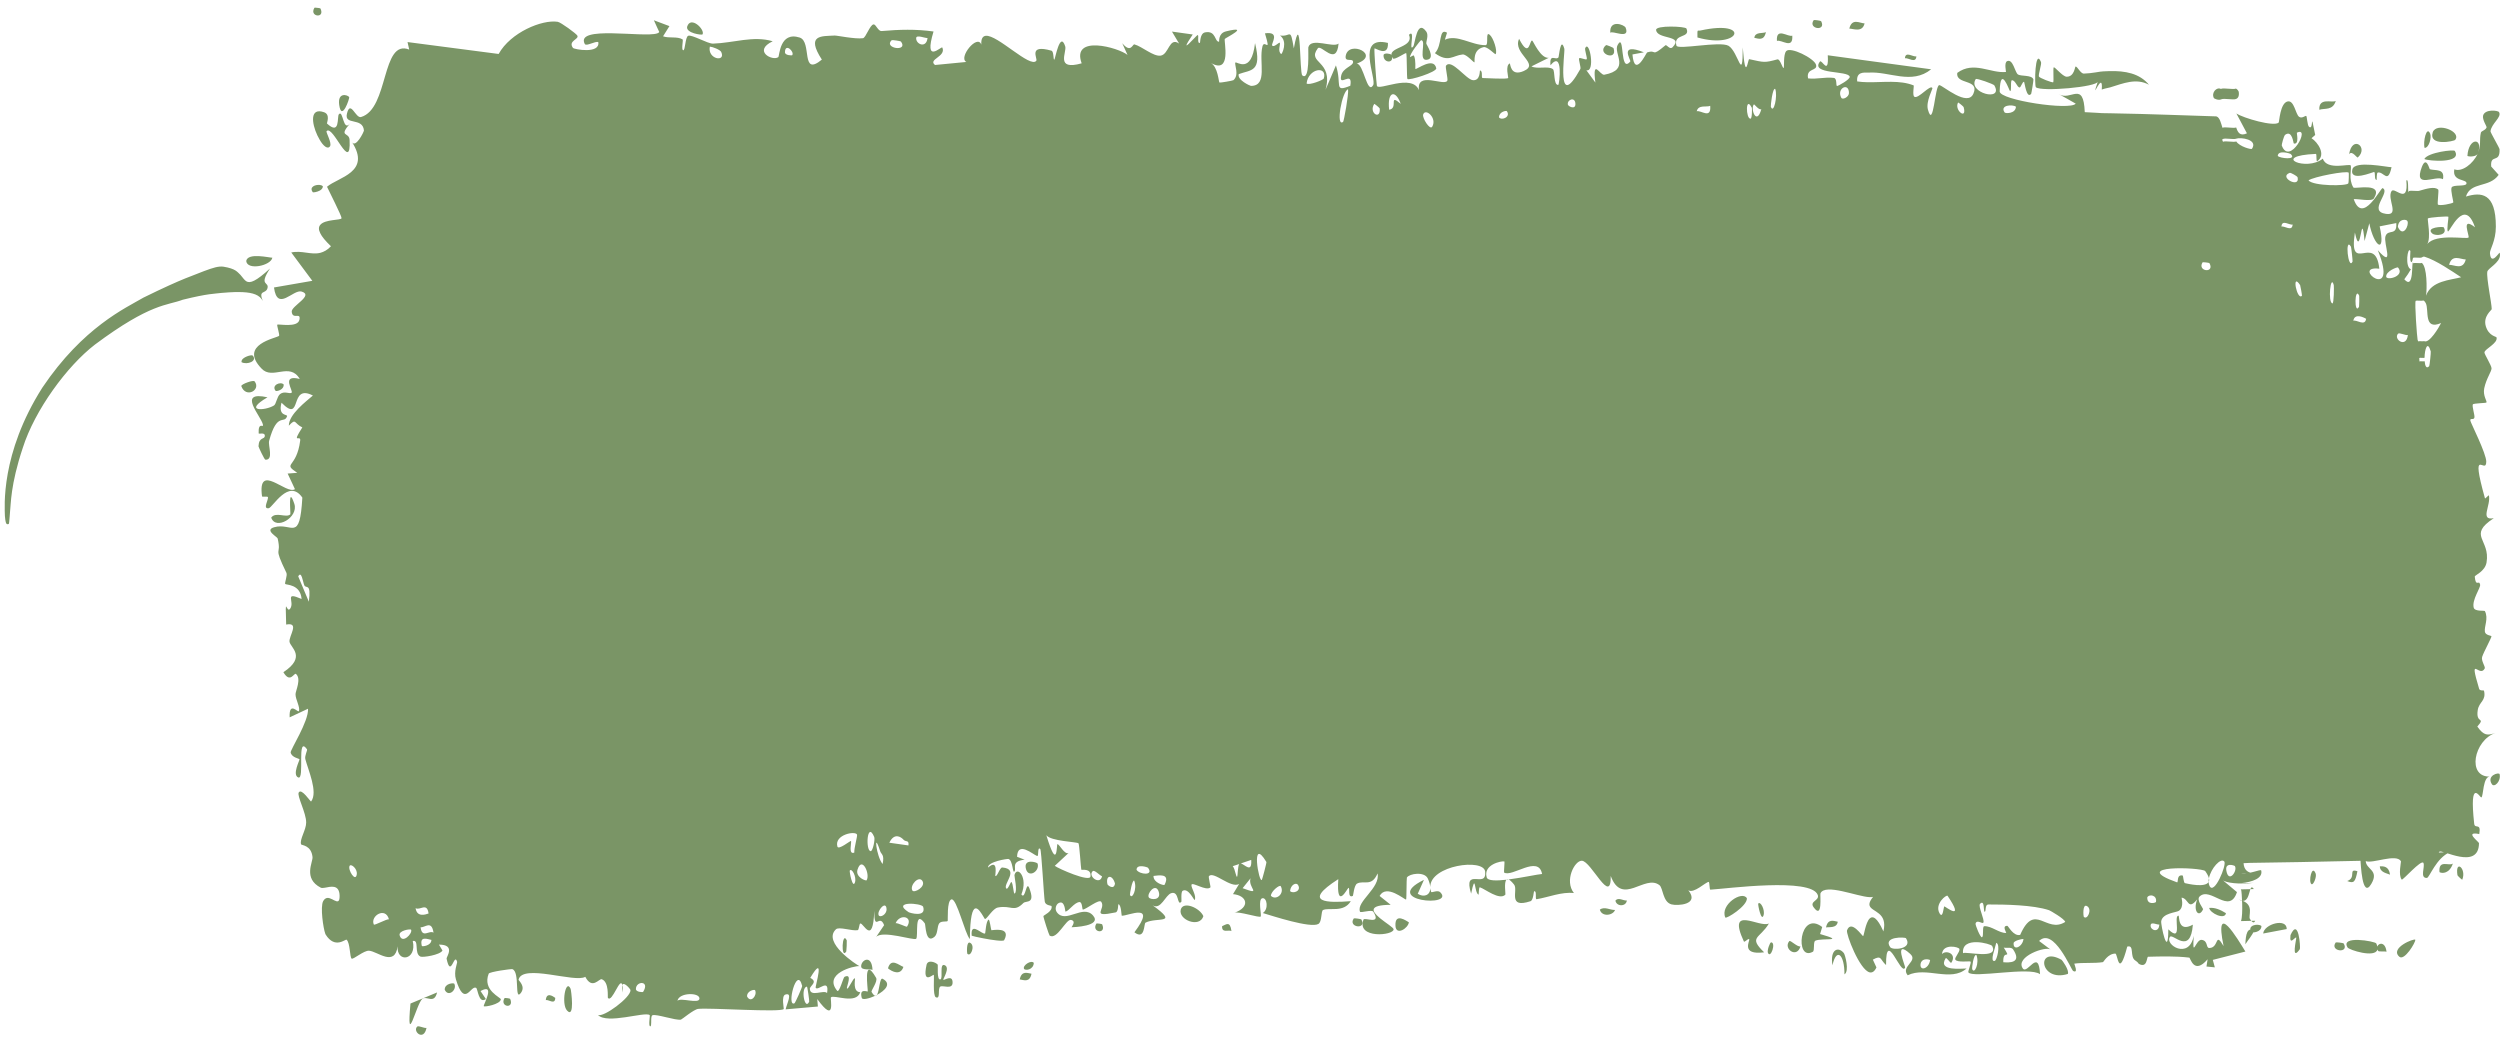 <?xml version="1.0" encoding="UTF-8"?> <svg xmlns="http://www.w3.org/2000/svg" width="248" height="103" viewBox="0 0 248 103" fill="none"><path d="M41.386 101.839C41.522 101.709 42.069 102.022 42.309 101.968C42.039 103.335 40.895 102.309 41.386 101.839ZM66.408 2.591C66.196 2.928 65.981 3.264 65.775 3.601C66.363 3.824 67.17 3.582 67.712 3.908C67.803 3.962 67.558 4.939 67.774 4.985C67.988 5.03 67.959 3.692 68.268 3.551C68.621 3.398 70.196 4.345 70.736 4.328C72.768 4.26 74.733 3.519 76.651 4.093C74.646 5.063 76.65 6.09 77.207 5.666C77.335 5.568 77.329 3.082 79.329 3.725C80.584 4.132 79.392 7.679 81.528 5.913C79.91 3.414 81.514 3.601 82.799 3.526C83.023 3.513 84.817 3.898 85.605 3.791C85.888 3.755 86.296 2.454 86.656 2.422C86.903 2.4 87.097 3.113 87.466 3.079C89.193 2.927 90.867 2.878 92.606 3.124C91.599 6.468 93.384 4.554 93.478 4.714C93.887 5.624 92.019 5.876 92.753 6.447C93.801 6.347 94.802 6.247 95.862 6.146C95.025 5.733 96.968 3.33 97.345 4.427C97.315 3.844 97.481 3.591 97.778 3.553C98.918 3.399 102.224 6.818 102.801 6.025C102.961 5.817 101.933 4.353 104.302 5.027C104.562 5.101 104.463 5.993 104.595 5.911C104.674 5.861 105.154 3.025 105.668 4.593C105.857 5.166 104.64 7.027 107.302 6.282C106.252 3.394 110.965 4.724 111.849 5.449C111.674 5.061 111.499 4.673 111.324 4.284C112.193 5.332 112.345 4.35 112.537 4.404C113.307 4.62 114.396 5.61 115.121 5.521C115.966 5.418 115.97 3.623 116.967 4.322C116.73 3.926 116.494 3.529 116.259 3.133C116.944 3.229 117.643 3.325 118.319 3.421C116.74 5.796 118.657 3.535 118.787 3.484C118.99 3.397 118.697 4.37 119.037 4.249C119.072 4.229 119.021 3.313 119.546 3.211C120.646 3 120.471 4.151 120.927 4.139C120.969 4.133 120.822 3.307 121.613 3.113C124.137 2.493 121.597 3.745 121.503 3.859C121.376 4.01 122.237 7.46 120.101 6.235C120.825 6.625 120.888 8.151 120.97 8.189C121.04 8.22 122.284 8.006 122.354 7.954C122.969 7.436 122.429 6.392 122.549 6.206C122.65 6.055 124.147 7.415 124.499 4.278C125.213 7.173 124.089 6.907 122.883 7.351C122.708 7.944 124.028 8.523 124.096 8.521C125.799 8.517 124.858 6.136 125.232 4.615C125.429 3.819 126.125 5.443 125.483 3.308C127.038 3.084 126.094 4.32 126.194 4.503C126.346 4.772 126.884 4.161 126.952 4.242C127.051 4.363 126.706 5.102 127.097 5.362C127.162 5.4 127.793 4.129 126.98 3.521C128.067 3.702 127.979 2.618 128.348 4.803C129.102 0.669 128.893 7.247 129.189 7.479C129.972 8.09 129.746 4.844 129.788 4.685C130.07 3.671 132.252 4.787 132.787 4.32C132.577 6.657 131.06 4.344 130.723 4.798C129.596 6.306 132.312 5.967 131.492 8.904C131.836 8.098 132.183 7.291 132.524 6.485C133.151 8.373 132.259 9.197 133.951 8.507C134.228 6.877 132.755 8.764 133.051 7.48C133.225 6.727 134.206 6.565 134.226 6.168C134.245 5.69 133.358 6.256 133.498 5.521C133.802 3.933 137.043 5.445 134.576 6.311C135.265 6.284 135.617 9.441 136.213 8.458C136.598 7.819 134.431 3.458 137.683 4.258C137.752 5.749 136.382 4.698 136.347 4.812C136.297 4.977 136.544 8.342 136.587 8.508C136.739 9.054 140.061 7.253 140.762 8.944C140.485 6.999 143.272 8.597 143.576 8.004C143.657 7.841 143.354 6.649 143.441 6.523C143.979 5.773 145.439 7.899 146.115 7.954C146.871 8.016 146.775 6.988 146.817 6.99C147.15 7.047 146.884 7.744 147.088 7.742C147.393 7.739 149.511 7.881 149.616 7.736C149.647 7.69 149.302 6.515 149.762 6.292C149.843 6.253 149.788 7.647 151.156 7.044C152.802 6.32 150.012 5.312 150.695 3.853C151.755 5.93 151.718 3.871 152.005 4.033C152.104 4.092 152.841 5.842 153.64 5.731C153.066 6.015 152.494 6.299 151.919 6.584C152.486 6.891 153.575 6.51 154.046 6.857C154.274 7.025 154.087 8.463 154.582 8.424C154.686 8.408 155.102 4.905 153.806 6.477C153.702 5.226 154.32 6.041 154.605 5.687C154.648 5.632 154.818 3.542 155.183 4.84C155.27 5.16 154.323 11.256 156.772 6.843C156.852 6.701 156.575 5.937 156.653 5.779C156.706 5.672 157.336 5.98 157.405 5.872C157.476 5.756 157.172 4.922 157.256 4.758C157.69 3.913 158.26 7.218 157.366 6.967C157.665 7.375 157.964 7.784 158.262 8.192C157.942 5.701 158.729 7.491 159.139 7.414C161.788 6.922 160.013 5.303 160.468 4.464C161.198 3.117 160.644 7.381 161.725 6.099C161.827 5.979 160.51 4.171 163.075 5.19C162.695 5.261 162.312 5.332 161.939 5.402C162.152 7.812 163.308 5.236 163.395 5.202C164.4 4.87 163.725 5.74 165.206 4.497C165.341 4.386 165.635 4.98 165.921 4.683C167.106 3.46 164.355 3.943 164.286 2.968C164.243 2.49 167.203 2.607 167.298 2.834C167.728 3.84 165.965 3.279 166.302 4.528C166.427 4.971 170.616 4.056 171.467 4.541C172.445 5.105 172.879 8.371 172.881 4.701C173.159 8.304 173.39 5.845 173.52 5.869C175.042 6.201 175.024 6.237 176.317 5.89C176.605 5.815 176.848 6.908 176.949 6.723C177.007 6.611 176.896 5.441 177.183 5.08C177.572 4.586 179.982 5.785 180.153 6.431C180.333 7.078 179.146 6.713 179.36 7.776C180.223 7.882 181.034 7.618 181.912 7.728C182.272 7.777 182.089 8.522 182.243 8.536C182.31 8.545 183.536 7.887 183.492 7.613C183.362 6.975 179.532 7.411 180.539 6.107C180.721 5.855 181.432 7.569 181.315 5.483C182.634 5.663 183.971 5.842 185.257 6.02C187.381 6.306 189.477 6.591 191.571 6.874C189.624 8.441 187.409 7.053 185.34 7.204C185.317 7.205 185.29 7.206 185.259 7.205C184.924 7.199 184.126 7.107 184.234 8.078C184.568 8.129 184.913 8.15 185.262 8.156C186.817 8.18 188.466 7.922 189.835 8.473C189.889 8.496 189.693 9.443 189.897 9.593C190.279 9.872 191.479 8.34 191.697 8.734C191.735 8.826 191.03 10.077 191.249 10.87C191.81 12.904 191.931 8.394 192.39 8.446C192.741 8.488 195.202 10.658 195.766 9.278C196.396 7.806 193.989 8.433 194.159 7.232C195.802 6.018 197.459 7.298 198.992 7.139C199.018 7.135 198.78 6.195 199.119 6.062C199.689 5.829 199.883 7.162 200.166 7.374C200.464 7.599 201.572 7.4 201.716 7.885C201.734 7.949 201.52 9.275 201.49 9.312C201.03 9.861 200.836 8.144 200.793 8.123C200.62 8.059 200.474 8.718 200.326 8.679C200.083 8.616 199.944 8.008 199.608 7.956C199.38 7.918 199.604 9.086 199.392 9.034C199.321 9.01 198.441 6.346 198.368 9.071C198.364 9.934 205.379 10.985 205.911 10.281C205.364 9.961 204.78 9.641 204.2 9.319C205.405 10.105 206.683 7.907 206.808 11.126C207.259 11.149 207.693 11.171 208.035 11.192C208.421 11.213 208.456 11.24 209.405 11.238C213.442 11.308 216.931 11.461 219.87 11.545C220.214 11.665 220.318 12.214 220.467 12.676C220.71 12.553 221.581 12.758 221.829 12.644C221.992 13.141 222.209 13.541 222.895 13.226C222.543 12.568 222.2 11.911 221.848 11.254C222.536 11.713 225.565 12.595 226.045 12.162C226.109 12.106 226.18 10.232 226.928 10.064C227.587 9.916 227.712 11.318 228.066 11.583C228.366 11.802 228.697 11.431 228.784 11.507C228.852 11.569 228.887 12.427 229.053 12.574C229.572 13.031 229.128 10.619 229.668 13.389C229.544 13.496 229.424 13.603 229.301 13.71C229.924 14.105 230.78 15.354 229.881 15.987C229.725 16.096 229.85 15.264 229.732 15.267C225.136 15.471 228.833 17.048 230.419 15.738C230.85 16.964 233.119 16.179 233.194 16.419C233.304 16.768 232.937 17.758 233.454 18.599C233.583 18.779 236.505 18.028 235.486 19.685C235.28 20.028 233.847 19.702 233.491 19.755C234.378 22.35 236.172 18.573 236.359 18.663C237.191 19.049 234.827 20.962 236.697 21.218C238.082 21.412 236.748 19.708 237.246 18.95C237.568 18.525 238.941 20.392 238.709 17.912C238.945 17.635 238.864 18.956 238.902 19.049C238.908 19.073 238.952 19.025 238.956 18.961C239.148 18.858 239.846 19.007 240.042 18.911C240.663 18.736 241.536 18.453 241.879 18.821C241.938 18.885 241.774 20.179 241.836 20.284C241.968 20.462 243.321 20.189 243.365 20.079C243.399 20.003 243.072 18.875 243.2 18.6C243.356 18.282 244.612 18.54 244.674 18.217C244.774 17.727 243.225 18.059 243.47 16.794C244.204 17.105 245.338 16.258 245.791 15.239C245.68 15.53 245.006 15.574 244.767 15.473C244.876 13.62 246.323 13.641 245.833 15.108C246.144 14.32 245.93 13.903 246.104 13.16C246.151 12.972 246.591 12.933 246.675 12.612C246.686 12.548 246.23 11.85 246.321 11.474C246.491 10.794 247.808 10.946 247.905 11.124C248.202 11.63 247.151 12.241 247.057 13.022C247.048 13.142 247.948 14.672 247.957 14.808C248.013 16.258 247.013 15.213 247.127 16.519C247.377 16.794 247.625 17.07 247.868 17.346C246.933 18.668 245.099 17.991 244.62 19.499C246.113 19.044 247.595 19.098 247.589 22.485C247.589 23.912 246.979 24.748 247.003 25.111C247.097 26.409 247.935 24.999 247.964 25.067C247.989 25.146 248 25.223 248 25.298C248 25.298 248 25.298 248 25.298C248.006 26.058 246.805 26.606 246.741 26.953C246.64 27.569 247.18 30.106 247.179 30.667C247.16 30.779 246.302 31.381 246.592 32.36C246.889 33.348 247.635 33.37 247.658 33.473C247.804 34.064 246.497 34.604 246.457 34.954C246.437 35.131 247.14 36.215 247.161 36.528C247.178 36.841 246.646 37.524 246.437 38.513C246.281 39.248 246.738 39.81 246.658 39.925C246.602 40.001 245.366 39.991 245.304 40.121C245.214 40.312 245.507 41.189 245.465 41.408C245.407 41.724 245.006 41.409 245.059 41.733C245.103 41.974 246.649 44.996 246.637 45.804C246.621 47.182 244.998 44.015 246.512 49.451C246.523 49.486 246.886 49.099 246.897 49.133C247.122 50.133 245.958 51.673 247.384 51.404C244.733 53.144 247.057 53.475 246.666 55.797C246.515 56.688 245.499 57.059 245.495 57.193C245.597 58.324 245.918 57.445 246.029 58C246.09 58.31 245.187 59.509 245.394 60.285C245.5 60.685 246.46 60.54 246.5 60.618C246.881 61.355 246.417 62.149 246.501 62.672C246.556 63.022 247.136 63.05 247.153 63.113C247.176 63.244 246.39 64.662 246.229 65.161C246.106 65.544 246.572 66.144 246.486 66.311C245.966 67.311 244.865 64.766 245.931 68.334C245.995 68.553 246.398 68.464 246.409 68.508C246.658 69.52 245.92 69.608 245.792 70.438C245.571 71.866 246.621 71.068 245.749 72.074C246.407 73.006 246.771 72.967 247.556 72.706C245.394 73.434 244.685 77.134 247.033 77.037C246.278 76.98 246.367 79.067 246.146 79.104C246.006 79.124 244.935 77.053 245.439 81.706C245.5 82.287 246.145 81.547 245.945 82.738C244.404 82.439 245.912 83.495 245.916 83.652C245.883 86.39 242.159 84.17 241.978 84.5C241.957 84.52 241.937 84.544 241.918 84.573L243.05 84.521C241.65 85.117 241.002 87.077 240.749 87.091C240.011 87.119 240.584 86 240.405 85.603C240.2 85.213 238.337 87.371 238.251 87.255C237.883 86.801 238.21 85.493 238.172 85.428C237.694 84.645 235.333 85.713 234.681 85.42C234.716 86.263 236.041 86.306 235.236 87.676C234.3 89.272 234.192 85.555 234.162 85.392C230.103 85.49 226.194 85.556 222.271 85.613L223.474 85.585C223.167 85.6 222.864 85.614 222.56 85.628C222.608 86.323 223.008 86.574 223.516 86.617L222.277 86.647C223.11 86.76 224.267 86.185 224.313 86.353C224.5 87.116 223.452 87.502 222.283 87.612L223.556 87.581C222.217 87.741 220.754 87.606 220.435 87.263C220.918 87.676 221.409 88.087 221.906 88.497C221.155 90.8 219.267 87.902 218.2 88.933C217.851 89.267 218.561 90.127 218.55 90.187C218.165 91.081 217.512 90.417 217.959 89.219C217.021 90.38 217.132 89.123 216.413 89.046C216.377 89.043 216.703 89.953 216.153 90.347C215.888 90.531 214.54 90.568 214.393 91.376C214.33 91.715 215.091 95.255 215.097 92.191C216.609 93.646 215.532 90.784 216.114 90.84C216.211 90.853 216.016 92.569 217.532 91.726C217.299 94.815 215.526 92.553 215.266 92.934C214.692 93.716 217.168 95.246 217.62 92.831C217.458 95.242 217.809 93.151 218.408 93.234C219.068 93.324 218.802 94.048 219.162 94.042C220.161 94.031 219.694 92.346 220.579 93.851C219.613 89.14 221.997 93.181 222.743 94.393C221.643 94.675 220.555 94.951 219.51 95.221C219.577 95.468 219.644 95.715 219.712 95.962C219.432 95.935 219.155 95.907 218.882 95.879C218.919 95.64 218.957 95.4 218.994 95.16C217.634 96.748 217.291 95.012 217.177 94.996C215.777 94.828 214.314 94.879 213.092 94.91C212.933 94.914 213.04 96.093 212.168 95.613C212.13 95.54 212.044 95.433 211.829 95.287C211.229 94.922 211.776 93.696 211.024 93.902C210.148 97.21 210.095 94.592 209.837 94.595C209.081 94.613 208.674 95.432 208.619 95.442C207.773 95.585 206.601 95.465 205.767 95.595C205.754 95.608 206.211 96.61 205.653 96.318C205.462 96.214 203.717 91.932 202.277 93.344C202.677 93.632 203.031 93.919 203.426 94.206C202.975 93.805 199.887 94.91 200.652 96.056C201.105 96.757 202.234 93.977 202.373 96.641C201.332 95.854 195.682 97.078 195.263 96.459C195.202 96.371 195.571 95.504 195.486 95.394C195.423 95.31 194.131 95.52 193.967 95.189C193.867 94.992 194.425 94.459 194.377 94.148C194.352 93.926 192.714 93.562 192.649 94.646C193.011 94.21 194.161 94.585 193.572 95.501C193.499 95.615 193.097 94.918 193.008 95.062C192.179 96.393 194.682 96.065 195.083 96.074C193.511 97.462 191.073 95.843 189.242 96.748C188.51 95.848 190.331 95.365 189.487 94.62C187.786 93.075 189.041 95.869 188.989 95.984C188.576 96.895 187.071 92.021 187.097 95.734C186.476 95.177 186.681 94.708 185.787 95.196C185.906 95.453 186.025 95.71 186.143 95.967C185.956 96.376 185.726 96.511 185.477 96.46C184.477 96.242 183.093 92.62 183.226 92.284C183.651 91.175 184.739 92.901 184.826 92.859C184.904 92.823 185.061 91.534 185.464 91.123C185.77 90.826 186.21 90.985 186.834 92.394C187.297 90.456 185.66 90.49 185.461 89.835C185.44 89.76 185.438 89.676 185.46 89.58C185.498 89.418 185.607 89.22 185.808 88.968C185.718 88.996 185.6 89.004 185.459 88.998C184.218 88.941 181.07 87.61 180.591 88.612C180.526 88.757 180.832 91.275 179.907 89.995C179.466 89.385 180.525 89.354 180.322 88.781C179.673 87.022 171.277 88.161 169.668 88.255C169.565 88.258 169.602 87.477 169.5 87.484C169.19 87.506 168.029 88.673 167.48 88.314C168.636 89.759 166.395 89.874 165.811 89.715C164.928 89.473 164.992 88.098 164.615 87.806C163.164 86.68 160.921 89.947 159.784 86.895C159.84 89.925 157.842 85.411 156.919 85.385C156.198 85.364 155.167 87.369 156.131 88.59C154.9 88.451 153.586 89.016 152.432 89.201C152.241 89.232 152.504 88.336 152.177 88.417C152.147 88.431 152.107 89.309 151.826 89.4C149.5 90.166 150.632 88.3 150.198 87.752C149.955 87.445 149.776 87.292 149.645 87.242C150.992 87.07 152.56 86.725 152.974 86.7C152.621 84.761 149.974 87.073 149.203 86.552C149.176 86.533 149.27 85.464 149.242 85.457C149.242 85.457 149.241 85.457 149.241 85.457C148.952 85.375 147.102 85.77 147.483 87.043C147.585 87.384 148.438 87.383 149.445 87.267C149.172 87.506 149.376 88.703 149.328 88.754C148.745 89.346 147.31 88.178 146.805 88.02C146.689 87.986 146.698 88.753 146.679 88.755C146.218 88.581 146.407 86.391 145.934 88.649C145.098 85.92 147.499 88.244 147.329 86.471C147.201 85.107 141.865 85.84 141.881 87.99C141.863 87.76 141.789 87.475 141.639 87.15C141.305 86.428 139.82 86.654 139.564 87.05C139.521 87.128 139.538 89.215 139.484 89.234C139.35 89.282 137.535 87.646 136.857 88.879C137.223 89.171 137.589 89.464 137.956 89.757C135.743 89.774 136.086 90.395 136.822 91.019C136.859 91.025 136.895 91.104 136.93 91.113C137.501 91.574 138.234 92.018 138.245 92.183C138.285 92.811 134.536 93.16 135.258 91.224C135.358 90.96 137.092 91.822 136.233 90.441C136.083 90.199 134.971 90.593 134.911 90.44C134.521 89.428 136.952 88.084 136.655 86.645C136.064 88.015 135.31 87.293 134.629 87.647C134.32 87.806 134.244 88.853 134.206 88.872C133.638 89.145 133.957 88.049 133.767 88.076C133.665 88.095 132.546 90.429 132.759 87.211C129.063 89.577 131.743 89.575 134 89.395C133.283 90.567 131.885 89.999 131.252 90.271C131.026 90.37 131.16 91.444 130.778 91.658C129.994 92.1 126.251 90.865 125.268 90.573C125.87 90.194 125.695 89.024 125.23 89.105C124.767 89.186 125.155 90.747 125.065 90.915C124.964 91.089 122.804 90.351 122.435 90.553C124.079 89.988 123.709 88.822 122.314 88.698C122.516 88.363 122.717 88.027 122.92 87.691C122.095 88.163 120.406 86.382 119.926 86.911C119.851 86.996 120.117 87.977 120.076 88.025C119.657 88.441 118.256 87.44 118.192 87.774C118.137 88.053 118.732 88.876 118.511 89.28C118.463 89.365 117.895 88.039 117.324 88.365C117.111 88.484 117.238 89.412 117.185 89.466C116.738 89.911 117.001 88.35 116.19 88.6C115.594 88.785 115.166 90.311 114.338 89.805C117.017 91.754 114.78 90.939 113.636 91.528C113.456 91.621 113.605 93.305 112.534 92.484C114.817 89.442 111.902 90.874 111.277 90.84C111.244 90.83 111.234 89.719 110.937 89.701C110.912 89.702 110.947 90.453 110.672 90.51C108.083 91.049 109.739 90.203 109.246 89.463C109.03 89.147 107.754 90.206 107.419 90.231C107.341 90.234 107.377 89.454 107.077 89.484C106.547 89.539 106.047 90.369 105.694 90.434C105.653 90.438 105.651 89.207 104.982 89.605C104.794 89.716 104.584 90.153 104.849 90.507C105.728 91.672 107.434 89.661 108.434 90.824C109.343 91.883 106.478 91.978 106.307 91.984C106.251 91.988 106.824 91.378 106.243 91.256C105.744 91.154 104.857 93.278 104.125 92.814C104.068 92.779 103.48 90.977 103.508 90.872C103.531 90.795 104.443 90.406 104.313 89.884C104.296 89.825 103.717 89.835 103.643 89.447C103.552 88.974 103.313 84.337 103.192 84.22C102.88 83.932 103.081 84.99 102.88 84.916C102.459 84.76 100.943 83.386 100.892 84.993C101.141 85.089 101.391 85.185 101.644 85.281C100.247 85.443 100.844 86.129 100.646 86.43C100.436 86.755 100.496 85.343 100.037 85.209C99.956 85.18 97.965 85.47 98.015 86.063C99.086 85.122 98.689 86.867 98.737 86.898C98.927 87.013 99.173 86.034 99.431 86.054C101.206 86.211 99.42 87.753 99.836 88.151C99.978 88.286 100.264 87.45 100.325 87.493C100.523 87.632 100.524 88.727 100.656 88.639C100.967 88.434 100.608 86.884 100.633 86.803C100.909 85.834 102.01 87.043 101.32 88.727C101.729 89.335 101.791 87.287 102.107 88.106C102.734 89.73 101.793 89.311 101.518 89.58C100.561 90.549 100.333 89.763 98.978 90.028C98.496 90.122 97.936 91.116 97.721 91.17C97.697 91.176 97.637 91.073 97.556 90.93C97.148 90.258 96.253 88.693 96.211 93.157C95.717 92.631 94.903 89.058 94.379 89.22C93.909 89.367 94.053 91.285 94.009 91.359C93.944 91.475 93.377 91.322 93.173 91.593C92.942 91.912 93.053 92.644 92.69 92.941C91.793 93.678 91.837 91.722 91.74 91.594C90.652 90.12 91.124 92.905 90.883 93.128C90.684 93.332 87.542 92.248 86.91 92.949C87.175 92.558 87.436 92.168 87.705 91.777C87.236 90.554 86.731 92.543 86.726 90.354C86.601 93.887 85.645 91.52 85.342 91.61C85.222 91.647 85.228 92.249 85.08 92.274C84.514 92.377 83.214 91.89 82.918 92.194C81.556 93.5 84.979 95.707 85.252 95.84C84.71 95.799 81.644 96.572 83.043 98.279C83.254 98.543 83.649 96.963 83.774 96.902C84.622 96.5 83.948 97.913 84.013 98.049C84.135 98.267 84.663 96.9 84.811 97.064C84.86 97.116 84.537 98.398 85.337 98.429C84.924 99.671 82.746 98.645 82.43 98.935C82.325 99.038 82.963 101.701 81.071 99.106C81.092 99.353 81.112 99.6 81.133 99.847C80.075 99.942 79.006 100.035 77.935 100.128C78.055 99.56 78.667 98.423 77.908 98.659C77.479 98.796 77.785 100.065 77.745 100.101C77.341 100.45 70.452 99.953 69.263 100.082C68.828 100.123 67.643 101.13 67.548 101.148C67.01 101.245 65.112 100.568 64.728 100.71C64.541 100.779 64.629 101.417 64.583 101.689C64.57 101.773 64.544 101.822 64.495 101.81C64.301 101.761 64.509 100.739 64.451 100.696C63.974 100.321 60.212 101.646 59.31 100.679C59.854 100.97 62.597 98.937 62.545 98.216C62.537 98.117 61.869 97.335 61.736 97.714C61.515 96.827 60.726 99.522 60.304 98.99C60.258 98.93 60.445 97.418 59.695 97.14C59.434 97.046 58.751 98.223 58.06 96.899C57.068 97.53 51.804 95.56 51.441 97.186C51.43 97.272 52.172 97.832 51.67 98.499C51.003 99.385 51.604 96.399 50.828 96.141C50.71 96.101 48.55 96.403 48.479 96.588C47.825 98.264 49.712 98.944 49.685 99.139C49.619 99.629 48.052 99.926 47.988 99.81C47.928 99.69 49.206 97.469 47.669 98.311C47.846 98.576 48.022 98.842 48.198 99.107C47.475 99.624 47.406 98.088 47.231 97.994C46.686 97.697 46.101 100.031 45.225 97.149C44.995 96.384 45.376 95.534 45.348 95.419C45.069 94.389 44.721 97.145 44.3 95.09C44.27 94.937 45.236 93.705 43.544 93.704C43.661 93.9 43.777 94.097 43.893 94.294C43.657 94.734 41.94 94.998 41.711 94.895C41.041 94.592 41.622 93.177 40.945 93.347C41.382 95.284 39.327 95.541 39.445 93.873C39.157 95.969 37.424 94.357 36.602 94.311C36.086 94.283 35.045 95.202 34.884 95.096C34.687 94.966 34.746 93.536 34.381 93.219C34.274 93.129 33.232 94.183 32.305 92.709C32.293 92.689 32.279 92.659 32.266 92.62C32.07 92.096 31.753 89.961 32.058 89.395C32.114 89.292 32.175 89.218 32.241 89.168C32.812 88.705 33.706 90.159 33.689 88.868C33.667 87.687 32.792 87.962 32.233 88.061C32.057 88.09 31.913 88.104 31.824 88.059C30.045 87.148 31.058 85.51 31.002 85.017C30.875 83.819 29.905 83.866 29.869 83.759C29.695 83.282 30.375 82.326 30.372 81.594C30.382 80.642 29.429 78.933 29.638 78.609C29.923 78.15 30.808 79.574 30.864 79.505C31.565 78.575 30.568 76.383 30.288 75.305C30.203 74.973 30.521 74.423 30.453 74.326C29.403 72.857 30.26 77.421 29.582 77.123C28.963 76.858 29.743 75.403 29.711 75.323C29.683 75.236 28.956 75.166 28.834 74.656C28.774 74.399 30.637 71.566 30.556 70.306C29.95 70.59 29.328 70.874 28.733 71.16C28.662 69.516 29.553 70.716 29.643 70.546C29.821 70.203 29.301 69.377 29.316 68.857C29.324 68.526 29.917 67.339 29.363 66.859C29.171 66.694 28.798 67.851 28.112 66.683C30.434 65.147 28.811 64.244 28.719 63.663C28.645 63.081 29.764 61.696 28.387 61.956C28.282 58.757 28.398 60.944 28.787 60.377C29.272 59.679 28.119 58.638 29.918 59.418C29.797 57.92 28.362 58.043 28.29 57.926C28.224 57.818 28.529 57.077 28.414 56.829C27.023 53.954 27.966 55.262 27.545 53.42C27.514 53.254 26.208 52.595 27.183 52.306C28.973 51.785 29.729 53.905 29.993 49.362C28.634 47.403 27.051 50.359 26.652 50.419C26.027 50.505 26.662 49.564 26.575 49.307C26.546 49.223 26.003 49.313 25.993 49.24C25.527 45.784 28.409 49.131 29.258 48.524C29.008 48.008 28.787 47.492 28.534 46.977C28.857 46.952 29.176 46.928 29.487 46.904C27.963 45.879 29.428 46.509 29.78 43.702C29.856 43.072 28.865 44.162 29.991 42.4C29.143 42.005 29.403 41.429 28.652 42.228C28.647 41.104 30.373 39.817 31.039 39.236C28.634 37.996 30.045 42.102 27.925 39.948C27.555 41.345 28.554 41.06 28.476 41.291C28.202 42.12 27.487 40.818 26.698 43.728C26.572 44.206 27.179 45.655 26.323 45.603C26.23 45.595 25.648 44.361 25.641 44.271C25.695 43.29 26.256 43.642 26.269 43.234C26.283 42.846 25.666 43.095 25.659 42.988C25.605 41.763 26.175 42.505 26.082 42.124C25.924 41.292 23.442 38.724 26.535 39.413C24.062 40.863 26.294 40.767 27.18 40.222C27.401 40.084 27.467 39.351 27.784 39.092C28.216 38.756 28.708 39.101 28.921 38.965C29.155 38.814 27.799 37.098 29.736 37.593C28.732 35.881 27.028 37.739 25.941 36.557C23.649 34.176 27.41 33.551 27.68 33.319C27.772 33.254 27.445 32.27 27.506 32.208C27.614 32.112 29.524 32.545 29.702 31.726C29.875 30.906 29.018 31.771 28.938 30.919C28.895 30.345 31.166 29.304 29.925 28.924C29.081 28.662 27.507 30.991 27.18 28.517C28.497 28.29 29.735 28.072 30.983 27.857C30.296 26.919 29.598 25.982 28.893 25.046C29.941 24.816 30.852 25.314 31.786 25.077C32.118 24.989 32.49 24.798 32.831 24.428C32.273 23.894 31.929 23.474 31.772 23.141C31.58 22.765 31.61 22.501 31.766 22.313C32.226 21.73 33.862 21.869 33.883 21.641C33.899 21.421 32.642 18.973 32.44 18.526C33.544 17.574 36.864 17.099 34.906 14.077C35.268 14.759 36.11 13.067 36.103 12.939C35.983 11.601 34.118 12.477 34.419 11.267C34.763 9.862 35.272 11.763 35.814 11.609C38.59 10.806 37.816 3.82 40.594 4.919C40.538 4.67 40.482 4.421 40.427 4.173C43.448 4.562 46.456 4.956 49.465 5.353C50.643 3.219 53.777 1.922 55.322 2.162C55.633 2.208 57.157 3.331 57.27 3.528C57.48 3.905 56.312 4.046 56.839 4.753C56.946 4.898 59.538 5.375 59.352 4.181C59.068 4.042 58.149 4.639 58.007 4.358C57.044 2.493 63.817 3.755 65.185 3.316C65.295 3.281 65.368 3.235 65.399 3.175C65.329 3.026 65.259 2.876 65.189 2.727C65.082 2.487 64.974 2.248 64.865 2.009C64.975 2.05 65.084 2.092 65.192 2.134C65.609 2.286 65.993 2.438 66.408 2.591ZM43.359 98.451C43.066 99.649 42.333 98.751 41.897 99.088C41.303 99.56 40.291 104.176 40.72 99.55C41.602 99.183 42.477 98.817 43.359 98.451ZM56.248 100.242C55.656 99.597 56.123 97.015 56.604 98.09C56.657 98.212 57.044 101.11 56.248 100.242ZM50.051 99.008C50.076 98.974 50.587 99.043 50.605 99.083C51.063 100.12 49.522 99.908 50.051 99.008ZM80.048 97.867C79.38 97.974 79.84 100.325 80.272 99.362C80.299 99.301 80.092 97.862 80.048 97.867ZM79.575 97.802C79.049 95.695 77.987 99.948 78.814 99.525C78.891 99.483 79.602 97.904 79.575 97.802ZM54.144 99.211C54.213 98.406 54.818 98.796 55.081 98.989C55.071 99.725 54.4 99.122 54.144 99.211ZM69.386 99.063C69.415 98.429 67.345 98.444 67.205 99.278C67.528 98.927 69.354 99.632 69.386 99.063ZM74.905 98.233C74.845 98.123 74.095 98.281 74.107 98.841C74.468 99.578 75.152 98.731 74.905 98.233ZM86.08 98.352C86.126 98.212 85.564 94.652 86.909 96.999C87.108 97.343 86.387 98.269 86.459 98.397C86.605 98.647 86.722 98.763 86.817 98.785C86.176 99.076 85.549 99.212 85.489 98.996C85.203 97.975 86.06 98.41 86.08 98.352ZM91.909 95.726C92.032 95.146 92.837 95.459 93.027 95.698C93.059 95.743 92.913 97.268 93.286 97.155C93.584 97.062 93.15 95.499 93.721 95.751C94.286 96.003 93.526 97.114 93.576 97.193C93.639 97.298 94.524 96.599 94.496 97.507C94.465 98.18 93.545 97.722 93.285 97.865C92.976 98.047 93.345 99.169 92.833 98.927C92.513 98.775 92.697 96.805 92.63 96.705C92.569 96.625 91.474 97.755 91.91 95.732C91.91 95.73 91.909 95.728 91.909 95.726ZM86.987 98.698C86.942 98.765 86.886 98.8 86.817 98.785C86.875 98.758 86.934 98.727 86.987 98.698ZM45.066 97.584C45.374 98.192 44.463 98.972 44.116 98.176C44.109 97.534 45.018 97.49 45.066 97.584ZM87.561 97.096C88.487 97.594 87.788 98.27 86.987 98.698C87.243 98.329 87.254 96.93 87.561 97.096ZM61.736 97.714C61.772 97.862 61.795 98.091 61.796 98.467C61.7 98.055 61.692 97.834 61.736 97.714ZM63.797 98.396C64.513 97.253 63.08 97.291 63.081 98.112C63.087 98.422 63.77 98.442 63.797 98.396ZM80.914 97.985C80.846 97.873 81.922 94.416 80.376 97.005C81.196 97.419 80.329 97.79 80.336 98.093C80.373 98.966 81.755 98.137 82.045 98.516C82.296 96.957 81.132 98.357 80.915 97.985C80.915 97.985 80.914 97.985 80.914 97.985ZM102.324 96.593C102.148 97.507 101.555 97.212 101.16 97.157C101.342 96.243 101.949 96.539 102.324 96.593ZM205.129 96.616C202.322 97.489 201.93 93.768 204.511 95.216C204.562 95.247 205.294 96.237 205.129 96.616ZM181.778 95.759C181.52 94.137 182.366 93.874 182.907 94.543C183.031 94.694 183.485 96.336 182.97 96.658C182.983 94.692 182.178 93.942 181.778 95.759ZM88.089 96.059C88.383 94.978 89.169 95.752 89.617 95.916C89.333 96.806 88.497 96.4 88.089 96.059ZM196.059 94.738C195.781 94.616 195.595 96.029 195.645 96.146C195.868 96.684 196.379 95.54 196.059 94.738ZM85.427 95.879C85.4 95.232 86.476 94.615 86.554 96.214C86.31 96.097 85.459 96.284 85.427 95.879ZM101.584 96.106C101.416 95.778 102.297 95.191 102.552 95.517C102.529 96.206 101.703 96.32 101.584 96.106ZM191.468 95.235C191.205 95.114 190.59 95.078 190.517 95.649C190.438 96.363 191.344 96.117 191.468 95.235ZM239.599 93.224C239.636 93.48 238.513 95.36 238.01 94.904C237.03 94.034 239.523 93.048 239.599 93.224ZM198.77 93.996C199.603 95.334 198.671 94.039 198.726 95.452C199.289 95.5 200.621 95.561 199.697 94.177C199.519 93.909 199.023 94.086 198.77 93.996ZM198.027 93.527C197.944 93.986 197.35 95.432 197.868 95.326C198.107 95.275 198.473 93.669 198.027 93.527ZM232.882 93.992C232.103 92.753 235.597 93.37 235.722 93.584C235.779 93.699 235.816 93.808 235.838 93.9C235.956 93.501 236.639 93.415 236.741 94.416C236.534 94.338 235.973 94.438 235.911 94.328C235.883 94.281 235.862 94.237 235.847 94.192C235.612 95.069 233.02 94.229 232.882 93.992ZM227.214 92.769C228.04 90.916 228.218 94.052 228.147 94.154C227.241 95.448 227.818 93.127 227.789 93.019C227.722 92.839 227.08 93.919 227.217 92.769C227.216 92.769 227.215 92.769 227.214 92.769ZM231.704 93.492C231.736 93.451 232.462 93.538 232.492 93.587C233.098 94.634 231.051 94.391 231.704 93.492ZM96.268 93.543C96.76 93.856 96.271 95.01 95.95 94.594C95.924 94.553 95.837 93.266 96.268 93.543ZM197.621 93.84C197.518 93.623 194.561 92.814 194.732 94.557C195.008 94.351 198.334 95.232 197.621 93.84ZM175.696 93.48C176.204 93.492 175.653 95.138 175.379 94.525C175.277 94.298 175.568 93.478 175.696 93.48ZM83.953 94.377C83.398 95.278 83.528 92.247 83.999 93.289C84.018 93.329 83.974 94.342 83.953 94.377ZM179.822 94.419C178.025 95.419 178.469 90.203 180.764 91.959C180.694 92.192 180.623 92.424 180.552 92.656C183.238 93.433 180.716 93.024 180.086 93.317C179.839 93.428 180.048 94.298 179.824 94.425C179.823 94.423 179.823 94.421 179.822 94.419ZM172.987 93.384C171.277 89.685 174.546 92.091 175.478 91.607C174.58 93.137 173.387 92.907 175.003 94.47C172.64 94.776 173.619 93.3 173.524 93.178C173.413 93.041 173.06 93.543 172.987 93.384ZM177.506 93.353C177.606 93.244 178.345 93.997 178.609 93.873C178.245 95.138 176.852 94.088 177.506 93.353ZM222.741 93.671C222.777 92.678 222.924 91.943 223.62 92.286C223.43 92.792 223.011 93.237 222.741 93.671ZM42.795 93.238C42.399 93.167 41.599 92.795 41.845 93.837C41.871 93.925 42.796 93.823 42.795 93.238ZM189.072 93.072C189 92.95 186.737 92.875 187.514 93.966C187.769 94.295 189.785 94.149 189.072 93.072ZM200.729 93.144C200.541 93.135 199.758 93.326 199.751 93.561C199.696 94.371 200.654 93.92 200.729 93.144ZM40.78 92.227C40.73 92.124 39.509 92.309 39.646 92.79C39.901 93.698 40.961 92.581 40.78 92.227ZM98.075 91.227C98.177 91.191 98.311 92.267 98.346 92.279C98.421 92.295 100.352 91.885 99.612 93.265C99.533 93.41 98.418 93.255 97.55 93.084C96.994 92.981 96.526 92.873 96.393 92.822C96.278 91.557 97.114 92.407 97.551 92.583C97.62 92.612 97.678 92.623 97.718 92.601C97.767 92.572 97.801 91.337 98.074 91.233C98.074 91.231 98.075 91.229 98.075 91.227ZM224.508 92.605C224.582 91.665 226.858 91.025 226.843 92.163C226.064 92.311 225.283 92.458 224.508 92.605ZM223.352 92.457C222.862 91.796 223.995 91.569 224.334 91.859C224.339 92.491 223.425 92.554 223.352 92.457ZM196.422 89.659C196.194 89.89 196.906 91.257 196.749 91.524C196.655 91.691 196.119 91.179 195.977 91.609C195.927 91.745 196.456 93.031 196.608 92.975C196.821 92.899 196.609 91.886 196.841 91.878C197.588 91.853 198.303 92.572 199.009 92.551C199.077 92.547 198.551 91.834 199.124 91.841C199.219 91.841 199.722 92.904 200.402 92.742C201.852 89.43 202.973 92.665 204.87 91.455C204.803 91.145 203.367 90.324 203.274 90.294C201.696 89.765 198.882 89.723 197.265 89.724C196.855 89.723 197.058 90.421 196.879 90.447C196.737 90.467 196.903 89.172 196.422 89.659ZM43.005 92.522C42.814 91.23 42.146 92.049 41.721 91.983C41.871 93.149 42.591 92.236 43.005 92.522ZM214.203 91.71C214.002 91.766 213.379 91.394 213.341 91.784C213.29 92.294 214.181 92.59 214.203 91.71ZM108.762 91.615C108.783 91.579 109.311 91.649 109.331 91.69C109.802 92.728 108.219 92.513 108.762 91.615ZM121.233 91.877C121.627 91.718 122.026 91.314 122.159 92.363C121.906 92.202 121.186 92.607 121.233 91.877ZM138.43 91.853C138.348 90.48 139.537 91.369 139.761 91.493C139.678 92.103 138.489 92.843 138.43 91.853ZM222.481 89.366C223.295 89.415 223.071 87.454 223.581 88.195L222.286 88.225C222.298 88.246 222.311 88.269 222.324 88.295C222.381 88.411 222.543 90.744 222.305 91.373L223.711 91.339C223.618 91.576 223.456 91.581 223.189 91.151C223.012 90.866 223.615 89.812 222.481 89.366ZM181.14 92.002C181.328 91.093 181.915 91.362 182.305 91.434C182.22 92.109 181.426 91.937 181.14 92.002ZM38.581 91.194C38.243 89.912 36.699 90.868 37.084 91.715C37.144 91.825 38.366 91.146 38.581 91.194ZM89.977 91.923C90.643 90.916 89.263 90.598 88.845 91.583C89.031 91.519 89.928 91.99 89.977 91.923ZM134.299 91.106C134.33 91.064 135.019 91.162 135.05 91.212C135.614 92.267 133.666 91.996 134.299 91.106ZM117.137 90.206C117.397 89.375 119.004 90.047 119.375 90.88C119.018 92.095 116.835 91.244 117.137 90.206ZM219.153 90.065C219.714 90.006 220.267 90.246 220.814 90.588C220.718 91.292 219.219 90.587 219.153 90.065ZM136.822 91.019C136.859 91.025 136.895 91.104 136.93 91.113C136.893 91.083 136.857 91.049 136.822 91.019ZM207.03 89.886C206.564 89.616 206.674 90.897 206.705 90.936C207.046 91.347 207.594 90.19 207.03 89.886ZM42.514 90.619C42.362 89.462 41.643 90.361 41.227 90.086C41.353 91 42.176 90.741 42.514 90.619ZM171.15 91.016C170.599 89.762 172.836 88.301 173.292 89.109C173.333 89.885 171.237 91.188 171.15 91.016ZM87.947 90.179C87.902 89.272 86.968 90.362 87.164 90.791C87.284 91.065 87.969 90.743 87.947 90.179ZM174.417 89.637C174.627 89.359 175.115 90.254 174.944 90.799C174.726 91.499 174.363 89.716 174.417 89.637ZM193.199 88.864C193.093 88.726 191.891 89.661 192.396 90.585C192.749 91.226 192.798 89.915 192.879 89.911C192.967 89.915 194.987 91.511 193.199 88.864ZM158.705 90.237C159.165 89.888 159.724 90.292 160.212 90.267C160.012 90.828 158.9 90.982 158.705 90.237ZM91.577 89.951C91.453 89.584 88.371 89.351 90.134 90.487C90.22 90.551 91.918 91.063 91.577 89.951ZM222.481 89.366C222.377 89.36 222.254 89.321 222.111 89.237C222.251 89.267 222.375 89.324 222.481 89.366ZM213.871 89.473C214.007 88.808 213.225 88.654 213.011 89.012C212.965 89.82 213.849 89.565 213.871 89.473ZM160.249 89.346C160.529 88.968 161.037 89.371 161.381 89.327C161.324 89.94 160.371 89.969 160.249 89.346ZM140.64 88.662C141.194 89.026 141.877 88.859 141.887 88.108C141.899 88.225 141.926 88.35 141.97 88.475C142.015 88.599 142.609 88.25 142.867 88.506C144.412 90.028 136.901 89.4 141.255 87.281C141.05 87.741 140.845 88.201 140.64 88.662ZM114.937 88.437C114.628 87.523 113.732 88.667 113.964 89.027C114.125 89.273 115.253 89.357 114.937 88.437ZM127.047 87.905C126.952 87.742 126.098 88.381 126.072 88.863C126.567 89.37 127.473 88.663 127.047 87.905ZM112.515 87.364C112.319 87.226 112.068 88.699 112.091 88.763C112.289 89.301 112.843 88.185 112.515 87.364ZM220.649 85.458C220.307 85.047 219.317 86.143 219.126 87.122C219.079 86.935 218.961 86.692 218.753 86.404C218.754 86.404 218.754 86.404 218.755 86.404C218.304 86.024 211.027 85.777 215.958 87.527C216.118 87.583 215.877 86.715 216.528 86.853C216.571 86.863 216.61 87.575 216.744 87.607C217.041 87.675 218.747 88.08 219.093 87.496C219.1 87.628 219.126 87.753 219.178 87.867C219.635 88.884 220.913 85.775 220.649 85.458ZM128.754 87.775C128.58 87.511 128.031 87.762 127.974 88.391C128.245 88.699 129.157 88.392 128.754 87.775ZM91.489 87.368C91.125 86.85 90.234 87.814 90.501 88.329C90.656 88.646 91.902 87.964 91.489 87.368ZM123.266 88.108C125.279 88.853 123.746 88.048 124.055 87.126C123.792 87.453 123.529 87.781 123.266 88.108ZM229.304 87.709C228.967 87.5 229.342 85.675 229.715 86.659C229.832 86.972 229.492 87.822 229.304 87.709ZM243.78 86.824C243.523 85.212 244.709 86.151 244.257 87.262C244.234 87.3 243.797 86.886 243.78 86.824ZM233.855 86.424C233.645 87.526 233.489 87.659 232.842 87.397C233.792 87.073 232.891 86.115 233.855 86.424ZM141.881 87.99C141.885 88.034 141.888 88.067 141.887 88.108C141.883 88.068 141.881 88.029 141.881 87.99ZM110.607 87.648C110.354 86.716 109.65 86.784 109.859 87.721C109.878 87.808 110.502 88.336 110.607 87.648ZM219.126 87.122C219.166 87.287 219.151 87.396 219.093 87.496C219.087 87.372 219.099 87.254 219.126 87.122ZM114.427 86.893C114.406 87.588 115.478 87.859 115.522 87.778C116.138 86.573 114.881 86.852 114.427 86.893ZM84.298 86.359C84.242 86.432 84.586 88.227 84.813 87.526C84.987 86.981 84.503 86.085 84.298 86.359ZM236.08 85.936C236.446 85.93 236.977 85.917 237.091 86.767C236.839 86.642 236.084 86.561 236.08 85.936ZM243.325 85.659C243 86.664 242.265 86.673 241.997 86.516C241.879 85.199 242.974 85.972 243.325 85.659ZM221.701 85.914C221.665 85.862 220.695 85.501 220.855 86.379C221.087 87.666 221.99 86.385 221.701 85.914ZM85.969 87.32C86.351 86.714 85.494 84.842 85.061 86.283C84.844 87.02 85.912 87.422 85.969 87.32ZM108.39 86.425C107.88 86.935 109.141 87.847 109.323 86.924C109.086 86.85 108.571 86.245 108.39 86.425ZM125.626 85.509C124.029 82.847 124.897 87.702 125.18 87.276C125.22 87.215 125.665 85.572 125.626 85.509ZM34.683 85.889C34.466 86.26 35.286 87.595 35.395 86.713C35.458 86.161 34.817 85.652 34.683 85.889ZM149.645 87.242C149.577 87.251 149.511 87.259 149.445 87.267C149.494 87.224 149.559 87.209 149.645 87.242ZM103.797 82.853C104.935 86.612 104.798 83.716 104.901 83.732C105.109 83.772 105.595 84.789 105.996 84.623C105.537 85.046 105.083 85.468 104.633 85.89C104.977 86.162 108.117 87.55 108.177 86.941C108.271 86.074 107.291 86.344 107.264 86.268C107.224 86.159 107.076 83.746 106.986 83.654C106.825 83.507 104.234 83.453 103.797 82.853ZM122.288 85.924C122.545 86.211 122.618 87.166 122.738 86.938C122.778 86.86 122.786 85.948 122.925 85.713C122.712 85.783 122.5 85.853 122.288 85.924ZM101.782 86.227C101.471 85.112 102.883 85.538 102.93 85.663C103.167 86.419 102.049 87.138 101.782 86.227ZM113.884 86.084C113.831 86.019 112.737 85.67 112.747 86.288C113.031 86.759 114.502 86.898 113.884 86.084ZM123.098 85.65C123.484 85.757 124.204 86.675 124.123 85.303C124.122 85.303 124.122 85.303 124.121 85.303C123.779 85.419 123.443 85.534 123.098 85.65ZM87.309 84.427C86.616 82.238 86.934 85.002 87.558 85.71C87.754 84.729 87.422 84.784 87.309 84.427ZM85.015 82.786C84.822 82.391 82.752 82.811 83.067 83.969C83.16 84.382 84.381 83.35 84.421 83.43C84.502 83.549 84.122 84.826 84.747 84.576C84.712 84.142 85.083 82.918 85.015 82.786ZM86.722 83.025C86.007 81.358 85.839 84.424 86.374 84.435C86.584 84.442 86.825 83.265 86.722 83.025ZM89.63 83.299C89.364 83.007 88.711 82.58 88.221 83.598C88.861 83.688 89.463 83.777 90.117 83.867C90.195 83.289 89.855 83.555 89.628 83.299C89.629 83.299 89.629 83.299 89.63 83.299ZM247.189 77.783C246.64 76.914 247.903 76.58 247.962 76.794C248.124 77.503 247.43 78.172 247.189 77.783ZM30.188 58.059C30.036 57.714 29.915 56.574 29.584 57.175C29.938 58.013 30.277 58.852 30.637 59.691C30.884 57.759 30.357 58.439 30.188 58.059ZM28.801 51.025C28.851 50.977 28.541 48.014 29.2 49.987C29.636 51.318 27.343 52.651 26.904 51.347C27.361 50.726 28.378 51.41 28.801 51.025ZM23.939 38.309C23.912 38.192 24.282 38.024 24.589 37.916C24.897 37.807 25.198 37.752 25.261 37.834C25.916 38.693 24.387 39.545 23.939 38.309ZM27.336 38.769C26.893 38.201 27.848 37.813 28.142 38.141C28.179 38.692 27.409 38.852 27.336 38.769ZM241.132 34.864C240.809 33.719 240.526 34.649 240.515 35.49C240.421 35.536 240.083 35.464 239.99 35.514C239.995 35.632 240.002 35.748 240.011 35.856C240.102 35.807 240.433 35.878 240.525 35.832C240.561 36.304 240.706 36.629 240.979 36.317C241.017 36.275 241.156 34.962 241.132 34.864ZM25.058 35.263C25.59 35.823 24.502 36.227 23.959 35.927C23.92 35.653 24.225 35.461 24.497 35.354C24.759 35.247 25.015 35.223 25.058 35.263ZM240.635 30.071C240.519 29.863 240.425 29.788 240.353 29.813C240.224 29.876 239.763 29.778 239.636 29.846C239.511 29.988 239.776 33.557 239.828 33.722C239.847 33.79 239.867 33.837 239.887 33.865C239.99 33.81 240.364 33.89 240.468 33.839C240.976 34.119 241.946 32.48 242.156 32.045C240.384 32.806 240.984 30.748 240.635 30.071ZM237.88 33.11C237.398 33.645 238.706 34.598 238.862 33.231C238.643 33.306 238.013 32.956 237.88 33.11ZM234.718 31.625C234.436 31.456 233.575 31.053 233.449 31.822C233.756 31.678 234.618 32.415 234.718 31.625ZM234.035 29.341C233.574 28.308 233.517 31.343 234.017 30.43C234.036 30.395 234.053 29.399 234.035 29.341ZM231.51 28.286C231.199 27.084 230.896 30.026 231.381 30.098C231.524 30.114 231.543 28.424 231.51 28.286ZM239.11 24.894C238.842 24.389 238.538 26.508 239.163 26.711C238.98 27.041 238.756 27.373 238.505 27.704C239.495 28.845 239.207 25.933 239.369 26.045C239.382 26.057 239.393 26.082 239.403 26.118C239.552 26.038 240.095 26.154 240.247 26.079C240.78 26.513 240.76 28.628 240.666 29.33C241.18 27.838 243.111 27.788 244.144 27.503C243.216 26.889 241.68 25.831 240.525 25.468C240.427 25.437 240.327 25.475 240.231 25.542C240.076 25.618 239.522 25.5 239.369 25.582C239.341 25.734 239.281 26.046 239.201 25.998C239.007 25.886 239.126 24.928 239.111 24.894C239.111 24.894 239.11 24.894 239.11 24.894ZM228.172 28.282C227.283 26.924 227.87 29.869 228.355 29.338C228.375 29.297 228.195 28.315 228.172 28.282ZM22.149 26.452C23.42 26.656 23.549 27 23.853 27.269C24.092 27.546 24.238 27.783 24.43 27.902C24.807 28.14 25.396 27.906 26.782 26.639C25.613 28.419 26.75 27.903 26.525 28.616C26.348 29.18 25.614 28.733 26.066 29.852C25.764 29.245 25.068 29.035 24.108 28.983C23.587 28.963 23.127 28.958 21.944 29.06C21.253 29.151 20.688 29.104 18.131 29.733C16.587 30.324 14.977 30.039 9.42 34.181C6.661 36.301 3.454 40.662 2.259 44.43C1.027 48.129 1.086 50.017 1 50.745C1.013 50.508 1.031 50.24 1.058 49.944C0.884 52.271 0.915 51.922 0.809 51.999C0.766 51.996 0.715 52.016 0.659 51.972C0.603 51.917 0.534 51.802 0.486 51.184C0.469 50.356 0.022 45.04 4.199 38.456C8.239 32.451 12.47 30.554 14.235 29.521C18.297 27.522 19.167 27.346 20.225 26.898C21.185 26.541 21.654 26.401 22.149 26.452ZM234.565 23.911C234.22 20.337 234.215 26.02 233.606 23.064C232.946 27.385 235.638 23.027 236.029 26.656C233.055 26.298 238.06 30.216 235.877 24.817C237.59 26.753 236.404 24.129 236.642 23.429C236.897 22.683 237.808 23.46 237.711 22.129C237.711 22.129 237.71 22.129 237.71 22.129C237.192 22.239 236.635 22.347 236.063 22.454C236.698 25.316 235.496 24.482 235.035 22.147C234.883 22.735 234.721 23.323 234.565 23.911ZM237.878 26.53C237.837 26.467 236.628 26.904 236.713 27.479C236.908 27.844 238.584 27.35 237.878 26.53ZM244.605 25.739C244.081 25.735 243.241 25.18 242.95 26.268C243.502 26.269 244.325 26.826 244.605 25.739ZM218.491 26.03C217.939 26.938 219.73 27.144 219.18 26.107C219.154 26.058 218.519 25.987 218.491 26.03ZM233.218 24.477C232.585 23.393 232.932 26.87 233.373 25.955C233.398 25.901 233.247 24.526 233.218 24.477ZM24.425 25.891C24.573 25.026 26.721 25.573 27.017 25.564C26.878 26.356 24.524 26.86 24.425 25.891ZM245.518 22.544C244.47 19.478 243.008 23.034 242.841 22.959C242.676 22.882 242.92 21.538 242.882 21.503C242.816 21.426 240.98 21.566 240.844 21.665C240.776 21.739 241.179 23.615 240.779 24.218C241.648 23.12 244.741 23.767 244.879 23.56C244.999 23.393 244.076 21.418 245.516 22.544C245.516 22.544 245.517 22.544 245.518 22.544ZM242.42 22.553C242.875 23.337 241.631 23.452 241.286 23.168C240.555 22.529 242.386 22.458 242.42 22.553ZM238.815 21.931C238.768 21.757 237.931 21.628 237.87 22.509C238.372 23.635 239.02 22.335 238.815 21.931ZM227.428 22.267C227.147 22.382 226.358 21.713 226.32 22.482C226.603 22.368 227.393 23.035 227.428 22.267ZM31.034 19.071C30.632 18.564 31.269 18.288 31.738 18.349C31.853 18.365 31.957 18.403 32.027 18.466C32.035 18.657 31.905 18.797 31.742 18.895C31.447 19.06 31.06 19.105 31.034 19.071ZM232.993 17.132C232.838 16.902 229.486 17.531 229.003 17.895C229.485 18.472 232.821 18.472 232.957 18.184C232.999 18.098 233.015 17.168 232.993 17.132ZM240.247 16.563C240.69 15.42 240.987 16.772 241.042 16.788C241.577 16.95 242.545 16.683 242.344 17.776C241.581 17.34 239.381 18.833 240.247 16.563ZM227.137 17.149C225.976 17.58 228.222 18.751 227.916 17.57C227.897 17.499 227.255 17.104 227.137 17.149ZM233.356 16.796C233.605 15.88 236.836 16.601 237.24 16.585C236.877 18.283 236.487 17.012 235.888 17.112C235.727 17.141 235.786 17.842 235.768 17.843C235.483 17.882 235.679 17.067 235.501 17.059C235.406 17.057 233.038 18.091 233.356 16.796ZM240.492 15.773C240.845 15.11 243.452 14.802 243.52 14.976C244.298 16.25 240.877 15.981 240.492 15.773ZM233.029 15.302C233.352 13.336 234.99 14.619 233.901 15.616C233.8 15.707 233.332 14.866 233.029 15.302ZM227.242 15.281C227.185 15.224 225.974 14.843 225.954 15.467C226.137 15.708 227.895 15.909 227.242 15.281ZM227.847 13.166C227.817 13.181 228.114 14.38 227.545 14.233C227.495 14.219 227.401 12.869 226.69 13.37C226.548 13.473 226.332 14.369 226.349 14.425C227.115 16.539 229.293 12.454 227.847 13.166ZM240.523 14.677C240.341 14.111 240.716 12.408 241.073 13.259C241.223 13.627 240.984 14.647 240.523 14.677ZM223.392 14.765C224.027 13.827 222.252 13.594 221.835 13.757C221.595 13.869 220.749 13.669 220.512 13.789C220.478 13.806 220.455 13.827 220.447 13.851C220.457 13.925 220.484 13.996 220.524 14.063C220.758 13.944 221.598 14.142 221.837 14.032C222.165 14.546 223.332 14.854 223.392 14.765ZM32.153 11.136C32.152 11.136 32.151 11.136 32.151 11.136C32.795 11.365 32.403 12.222 32.432 12.248C33.776 13.495 33.412 11.562 33.618 11.333C34.059 10.837 34.01 13.19 34.749 12.211C33.525 13.657 34.639 13.048 34.68 13.885C34.84 17.3 33.016 12.293 32.395 13.014C32.313 13.113 32.954 14.2 32.736 14.511C32.505 14.854 32.054 14.472 31.706 13.852C31.07 12.789 30.639 11.025 31.686 11.038C31.815 11.04 31.969 11.071 32.153 11.136ZM241.331 13.105C241.733 12.091 244.204 13.042 243.554 13.875C243.491 14.005 240.867 14.573 241.331 13.105ZM142.075 12.571C142.588 11.703 141.398 10.682 141.177 11.358C141.068 11.694 141.849 12.952 142.075 12.571ZM133.731 8.855C133.121 9.031 132.478 12.652 133.236 12.091C133.316 12.029 133.8 9.358 133.731 8.855ZM173.783 10.697C173.136 9.404 173.178 11.808 173.651 11.774C173.818 11.762 173.803 10.738 173.783 10.697ZM149.479 11.027C149.416 10.943 148.679 11.097 148.706 11.649C148.979 11.981 149.891 11.603 149.479 11.027ZM173.986 10.354C173.606 10.788 174.265 12.526 174.723 10.826C174.49 10.966 174.026 10.31 173.986 10.354ZM231.707 10.008C231.422 11 230.569 10.713 230.077 10.889C230.005 9.611 231.367 10.245 231.707 10.008ZM136.321 10.312C135.743 11.213 136.98 11.951 136.867 10.76C136.851 10.695 136.343 10.273 136.321 10.312ZM194.239 10.174C193.825 10.939 195.165 11.959 194.791 10.62C194.776 10.565 194.256 10.132 194.239 10.174ZM199.981 10.586C199.646 10.331 198.343 10.418 198.861 11.159C198.946 11.273 199.955 11.285 199.981 10.586ZM33.65 10.412C33.464 9.099 34.499 9.406 34.642 9.635C34.7 9.731 33.89 12.12 33.65 10.412ZM169.653 10.497C169.326 10.662 168.466 10.35 168.315 11.04C168.723 10.896 169.763 11.87 169.653 10.497ZM138.954 10.306C138.453 8.878 137.592 9.019 137.804 10.884C138.755 10.76 137.688 9.208 138.954 10.306ZM176.099 8.815C175.829 8.706 175.639 10.498 175.667 10.582C175.945 11.385 176.367 9.511 176.099 8.815ZM156.281 10.309C156.265 9.543 155.421 9.891 155.534 10.384C155.571 10.549 156.294 10.928 156.281 10.309ZM219.617 9.731C219.334 9.177 219.909 8.601 220.308 8.821C220.575 8.686 221.533 8.912 221.805 8.786C221.917 8.842 222.014 8.943 222.082 9.099C222.147 9.542 222.011 9.744 221.812 9.819C221.546 9.942 220.611 9.722 220.35 9.854C220.075 9.988 219.646 9.78 219.617 9.731ZM183.415 9.249C183.44 8.113 182.142 8.758 182.657 9.699C182.783 9.934 183.398 9.629 183.415 9.249ZM195.993 7.846C195.125 9.205 198.81 10.148 197.834 8.464C197.76 8.345 196.081 7.731 195.993 7.846ZM201.961 8.655C201.806 8.507 201.867 4.689 202.468 6.156C202.548 6.346 202.194 7.358 202.258 7.589C202.284 7.72 203.621 8.245 203.682 8.155C203.745 8.053 203.657 6.83 203.721 6.692C203.791 6.538 204.595 7.605 205.012 7.611C205.781 7.622 205.827 6.602 205.897 6.598C206.08 6.589 206.388 7.308 206.718 7.301C207.115 7.292 207.525 7.237 207.872 7.183C208.042 7.156 208.183 7.13 208.342 7.109C208.498 7.088 208.746 7.068 209.268 7.054C210.792 7.017 212.236 7.264 213.177 8.407C211.902 7.717 210.637 8.27 209.321 8.67C208.904 8.755 208.65 8.83 208.496 8.883C208.659 6.752 207.291 10.556 208.108 8.08C208.107 8.631 202.466 9.122 201.963 8.655C201.962 8.655 201.961 8.655 201.961 8.655ZM131.323 7.784C131.698 6.481 129.775 6.774 129.614 8.282C129.866 8.491 131.276 7.932 131.323 7.784ZM140.196 4.607C140.374 4.382 140.544 1.834 141.48 3.126C141.481 3.126 141.482 3.126 141.483 3.126C141.757 3.504 141.445 4.125 141.495 4.346C141.513 4.436 142.367 5.704 141.658 5.907C140.576 6.22 141.556 4.012 140.979 3.985C140.909 3.983 139.817 5.362 139.881 5.665C139.887 5.7 140.216 5.408 140.27 5.534C140.475 6.007 140.375 6.803 140.404 6.841C140.498 6.938 142.225 5.582 142.476 6.766C142.557 7.148 139.724 8.028 139.613 7.83C139.544 7.705 139.573 5.496 139.501 5.279C139.464 5.171 138.325 5.998 138.177 5.795C138.134 5.737 138.101 5.673 138.077 5.621C138.249 6.304 137.216 6.255 137.248 5.484C137.266 5.181 137.977 5.356 138.003 5.409C138.014 5.432 138.023 5.463 138.032 5.484C137.887 4.651 140.289 4.689 139.771 3.45C140.468 2.771 139.672 5.268 140.196 4.607ZM143.546 3.245C143.475 3.477 143.403 3.709 143.331 3.941C144.549 3.373 145.961 4.491 147.364 4.482C147.721 4.482 147.31 3.061 147.778 3.449C148.154 3.76 148.569 5.078 148.365 5.372C148.316 5.445 147.55 4.587 147.17 4.675C146.044 4.936 146.329 6.154 146.263 6.187C146.19 6.222 145.481 5.365 145.093 5.403C144.118 5.502 143.675 6.25 142.344 5.273C143.112 4.47 142.691 2.726 143.546 3.245ZM188.97 5.788C189 5.021 189.819 5.699 190.104 5.585C190.068 6.354 189.239 5.675 188.97 5.788ZM70.416 4.624C70.154 5.879 72.029 6.211 71.546 5.158C71.44 4.925 70.655 4.635 70.416 4.624ZM78.59 5.474C78.834 5.128 77.873 4.213 77.868 5.187C77.862 5.5 78.566 5.519 78.59 5.474ZM159.317 4.477C159.36 4.438 160.043 4.718 160.064 4.782C160.512 6.117 158.286 5.347 159.317 4.477ZM88.453 3.986C87.6 4.807 90.149 5.175 89.375 4.12C89.338 4.069 88.501 3.946 88.453 3.986ZM92.011 3.769C91.797 3.813 90.893 3.4 90.883 3.784C90.859 4.403 91.897 4.83 92.011 3.769ZM176.272 4.061C176.171 2.643 177.384 3.715 177.794 3.536C177.897 4.955 176.698 3.881 176.272 4.061ZM168.688 3.026C173.757 1.902 172.633 4.933 168.385 3.717C168.378 2.807 168.367 3.096 168.688 3.026ZM175.177 3.185C174.996 4.094 174.422 3.825 174.03 3.753C174.1 3.122 174.9 3.349 175.177 3.185ZM68.162 2.655C68.504 1.51 69.96 2.939 69.692 3.409C69.635 3.511 68.03 3.284 68.162 2.655ZM159.742 3.264C159.624 1.885 161.151 2.446 161.266 2.752C161.737 3.984 159.868 2.959 159.742 3.264ZM183.451 2.835C183.722 1.754 184.488 2.308 184.966 2.321C184.752 3.245 183.876 2.853 183.451 2.835ZM179.919 1.996C179.95 1.954 180.626 2.05 180.655 2.1C181.21 3.154 179.298 2.887 179.919 1.996ZM31.191 0.771C31.206 0.749 31.438 0.767 31.613 0.794C31.706 0.809 31.782 0.827 31.788 0.842C31.991 1.267 31.832 1.484 31.619 1.528C31.294 1.591 30.864 1.303 31.191 0.771Z" fill="#7A9566"></path></svg> 